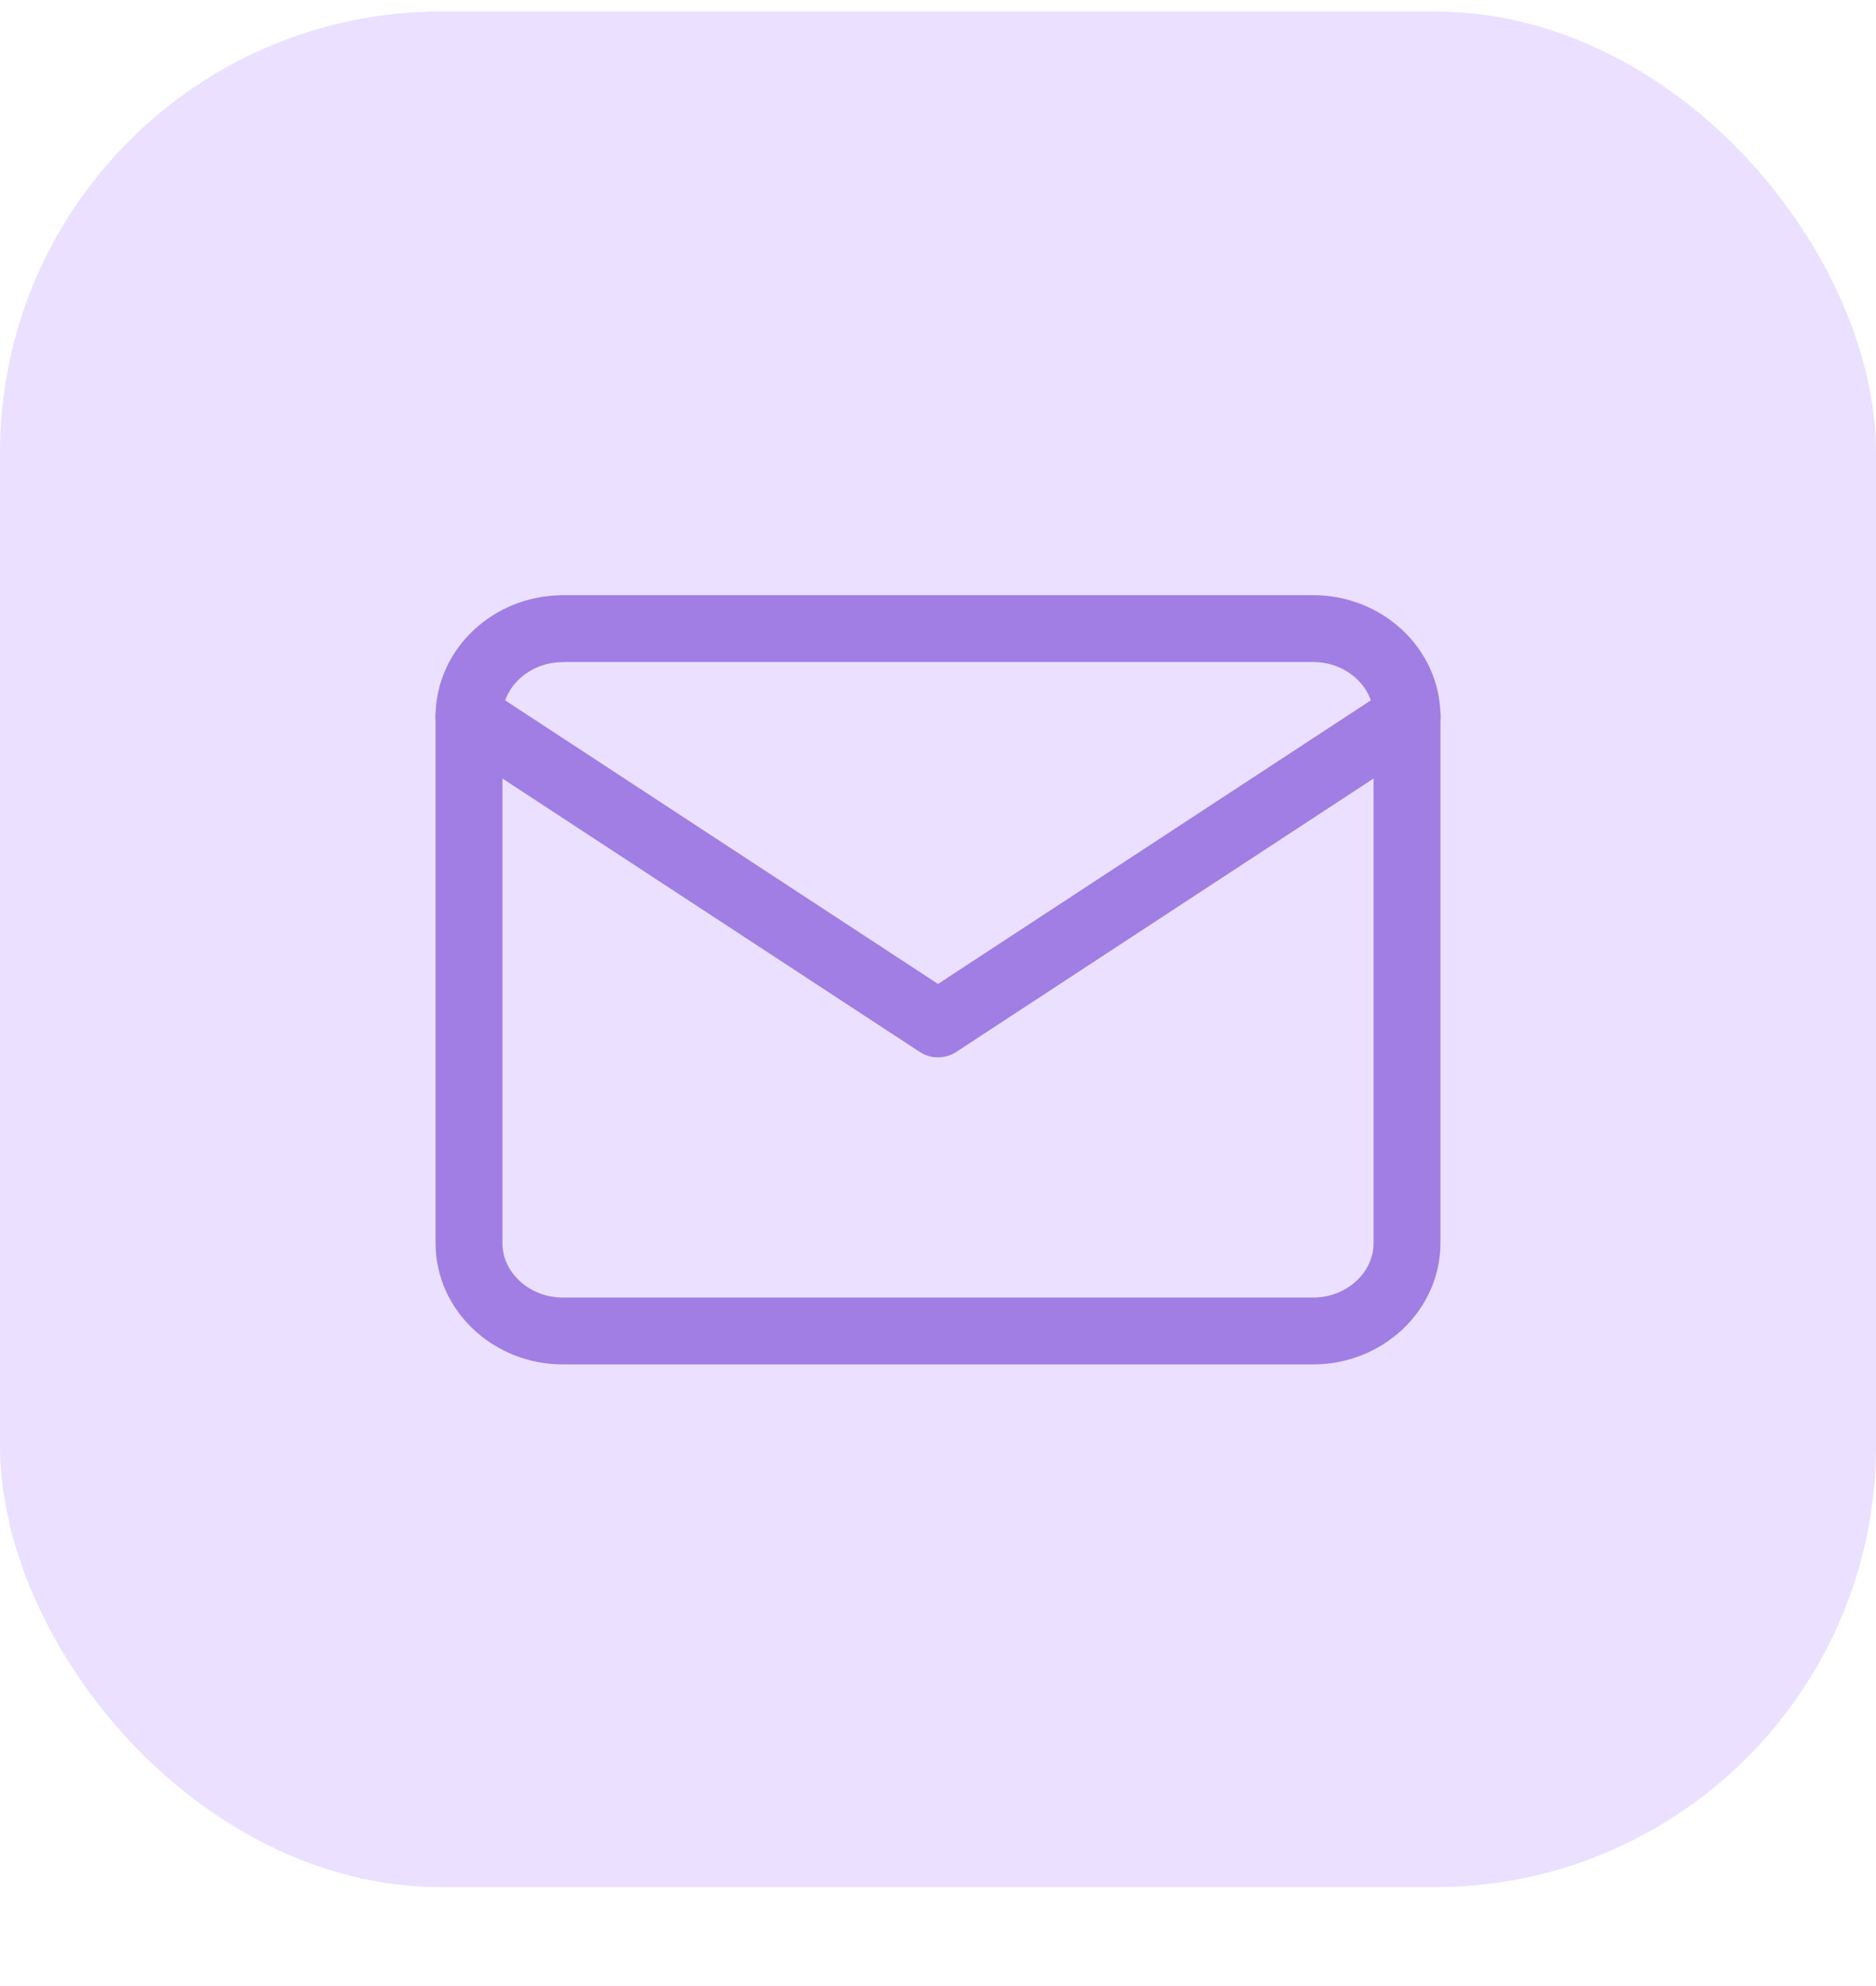 <svg width="17" height="18" fill="none" xmlns="http://www.w3.org/2000/svg"><rect y=".104" width="17" height="17" rx="4" fill="#EBE0FF"/><path d="M5.1 5.697h6.8c.467 0 .85.358.85.796v4.774c0 .438-.383.796-.85.796H5.1c-.467 0-.85-.358-.85-.796V6.494c0-.438.383-.796.85-.796Z" stroke="#A07EE3" stroke-width=".606" stroke-linecap="round" stroke-linejoin="round"/><path d="M12.75 6.495 8.5 9.28 4.25 6.495" stroke="#A07EE3" stroke-width=".606" stroke-linecap="round" stroke-linejoin="round"/></svg>